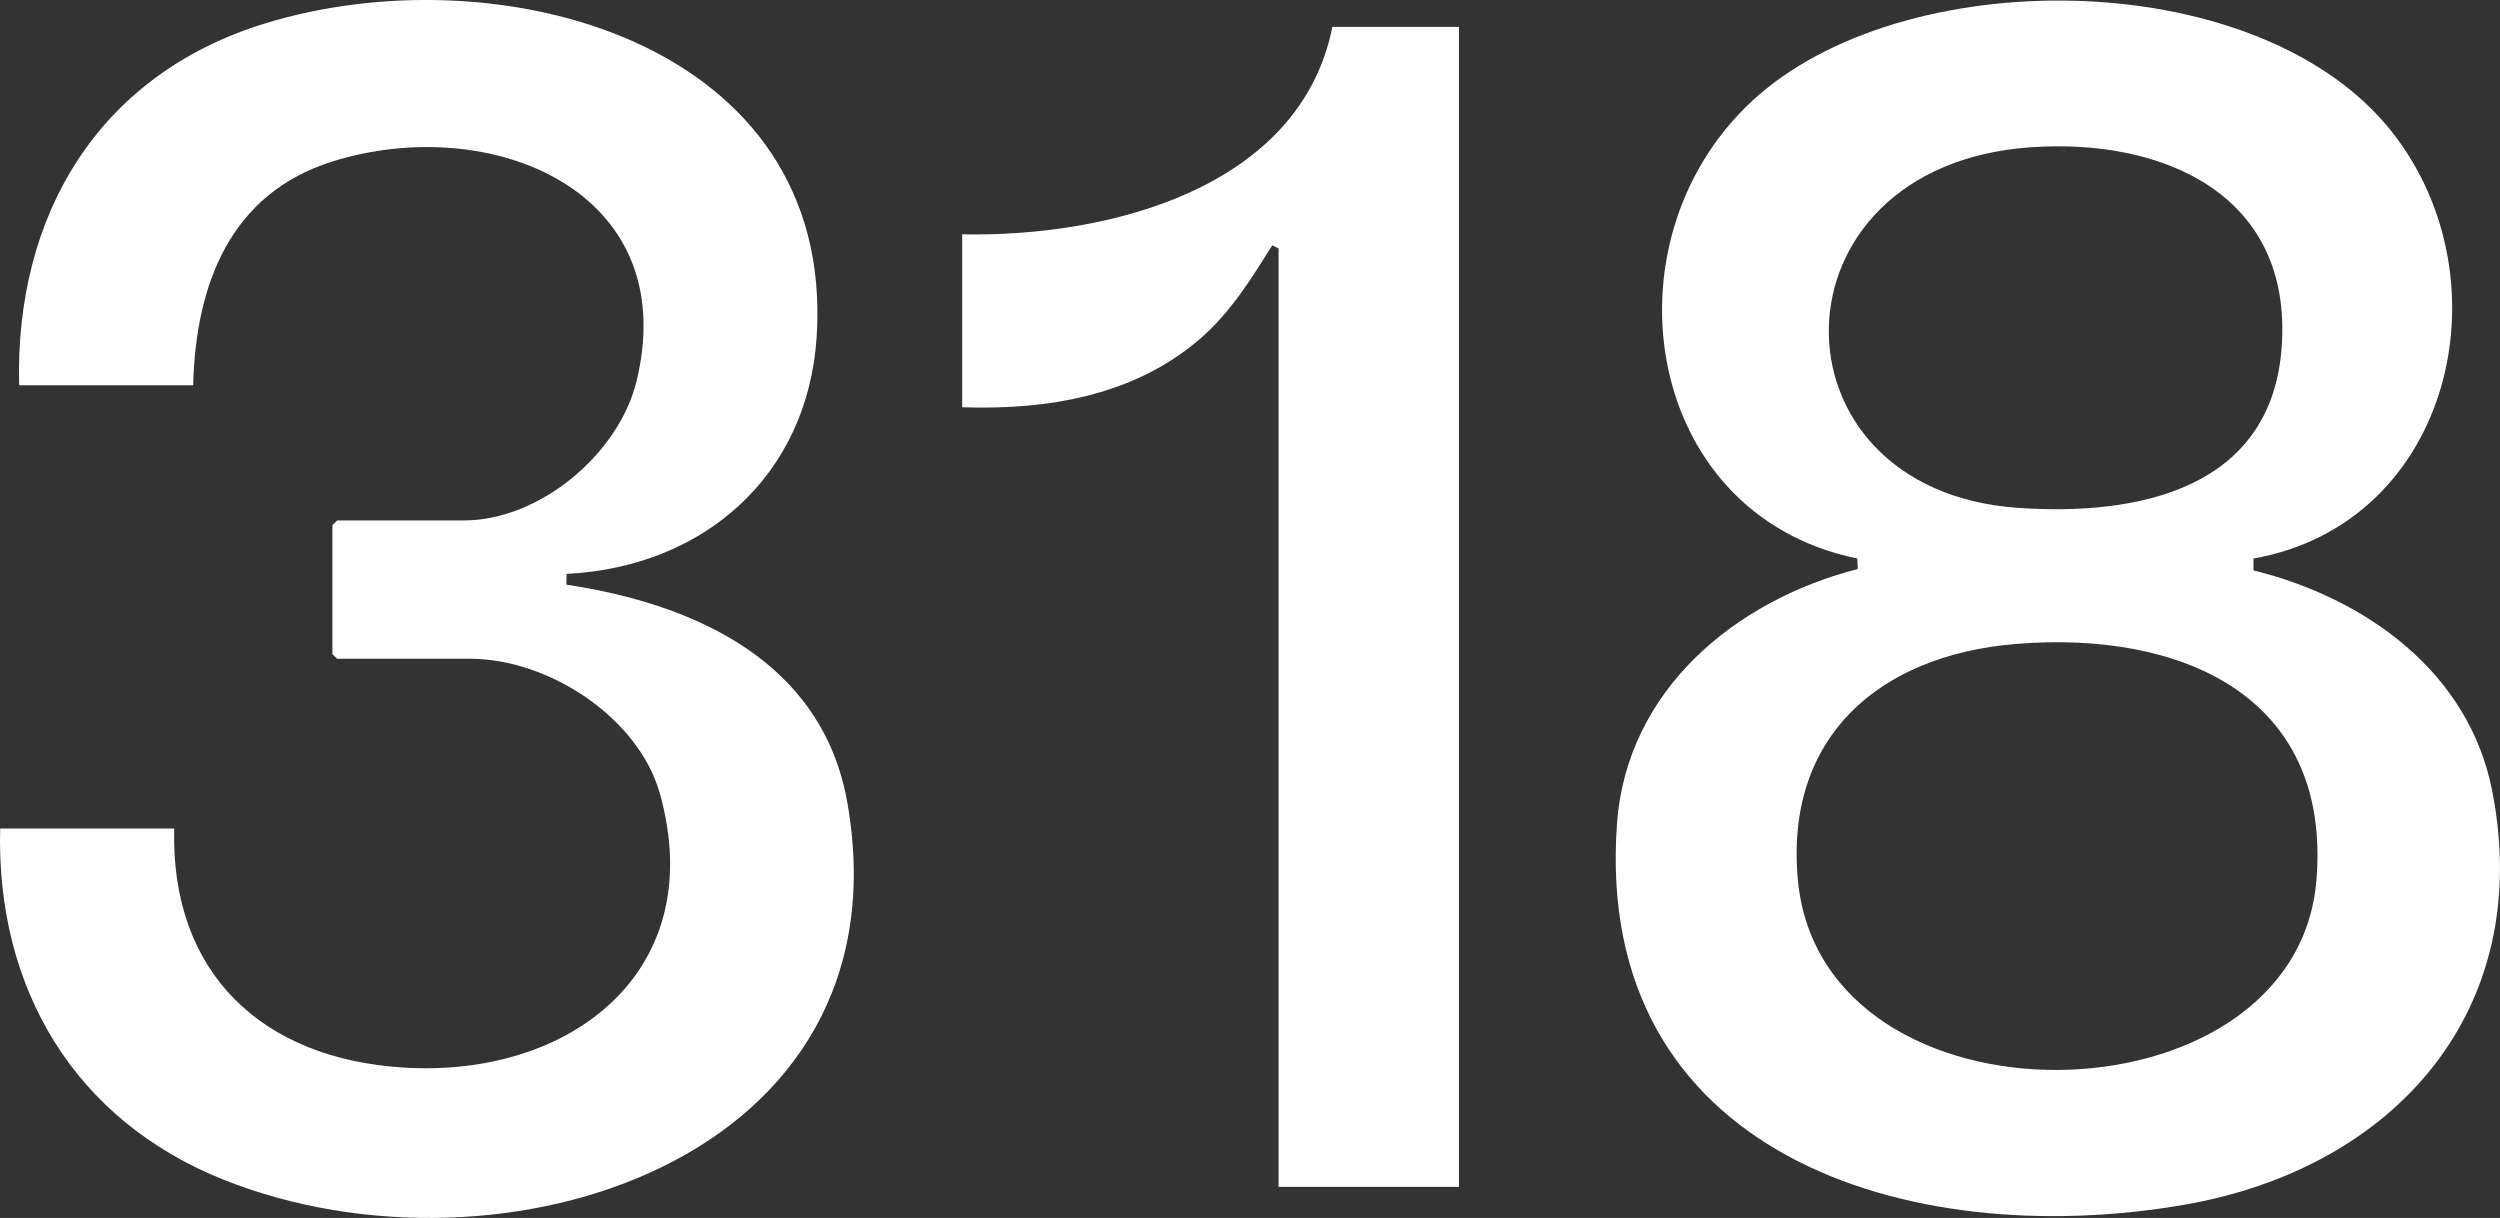 <svg width="78" height="38" viewBox="0 0 78 38" fill="none" xmlns="http://www.w3.org/2000/svg">
<rect x="0" y="0" width="78" height="38" fill="#333333" stroke="none"/>
<g clip-path="url(#clip0_1003_6473)">
<path d="M70.309 17.425V17.796C73.82 18.666 77.028 20.97 77.755 24.669C79.1 31.501 74.73 36.45 68.144 37.589C59.524 39.079 49.705 36.007 50.45 25.699C50.75 21.54 54.122 18.739 57.962 17.753L57.947 17.425C51.144 16.037 49.913 7.243 54.895 2.946C59.715 -1.21 70.568 -1.053 74.638 4.127C78.279 8.76 76.479 16.333 70.308 17.426L70.309 17.425ZM63.367 4.594C55.043 5.166 55.012 15.283 62.944 15.844C66.715 16.11 70.887 15.257 71.191 10.798C71.513 6.089 67.526 4.309 63.367 4.594ZM62.874 20.093C58.624 20.449 55.679 22.997 56.094 27.456C56.842 35.474 71.626 35.238 72.272 27.467C72.756 21.645 67.956 19.666 62.875 20.093H62.874Z" fill="white"/>
<path d="M0.597 12.02C0.463 6.728 3.055 2.342 8.246 0.738C15.543 -1.516 26.071 1.294 25.48 10.504C25.203 14.836 21.965 17.693 17.676 17.905L17.671 18.241C21.701 18.849 25.665 20.648 26.437 25.043C28.392 36.173 15.639 40.256 6.989 36.812C2.311 34.95 -0.122 30.82 0.005 25.85H5.435C5.32 30.355 8.168 33.034 12.588 33.308C17.81 33.633 22.133 30.3 20.591 24.769C19.926 22.382 17.107 20.553 14.666 20.553H10.519L10.371 20.406V16.385L10.519 16.238H14.468C16.847 16.238 19.312 14.156 19.862 11.886C21.301 5.938 15.302 3.509 10.395 5.031C7.171 6.03 6.104 8.897 6.027 12.02H0.597Z" fill="white"/>
<path d="M45.52 0.838V37.031H39.892V7.753L39.695 7.654C39.041 8.694 38.411 9.723 37.471 10.545C35.417 12.341 32.689 12.798 30.02 12.706V7.311C34.529 7.404 40.556 5.906 41.571 0.838H45.52Z" fill="white"/>
</g>
<defs>
<clipPath id="clip0_1003_6473">
<rect width="78" height="38" fill="white"/>
</clipPath>
</defs>
</svg>
